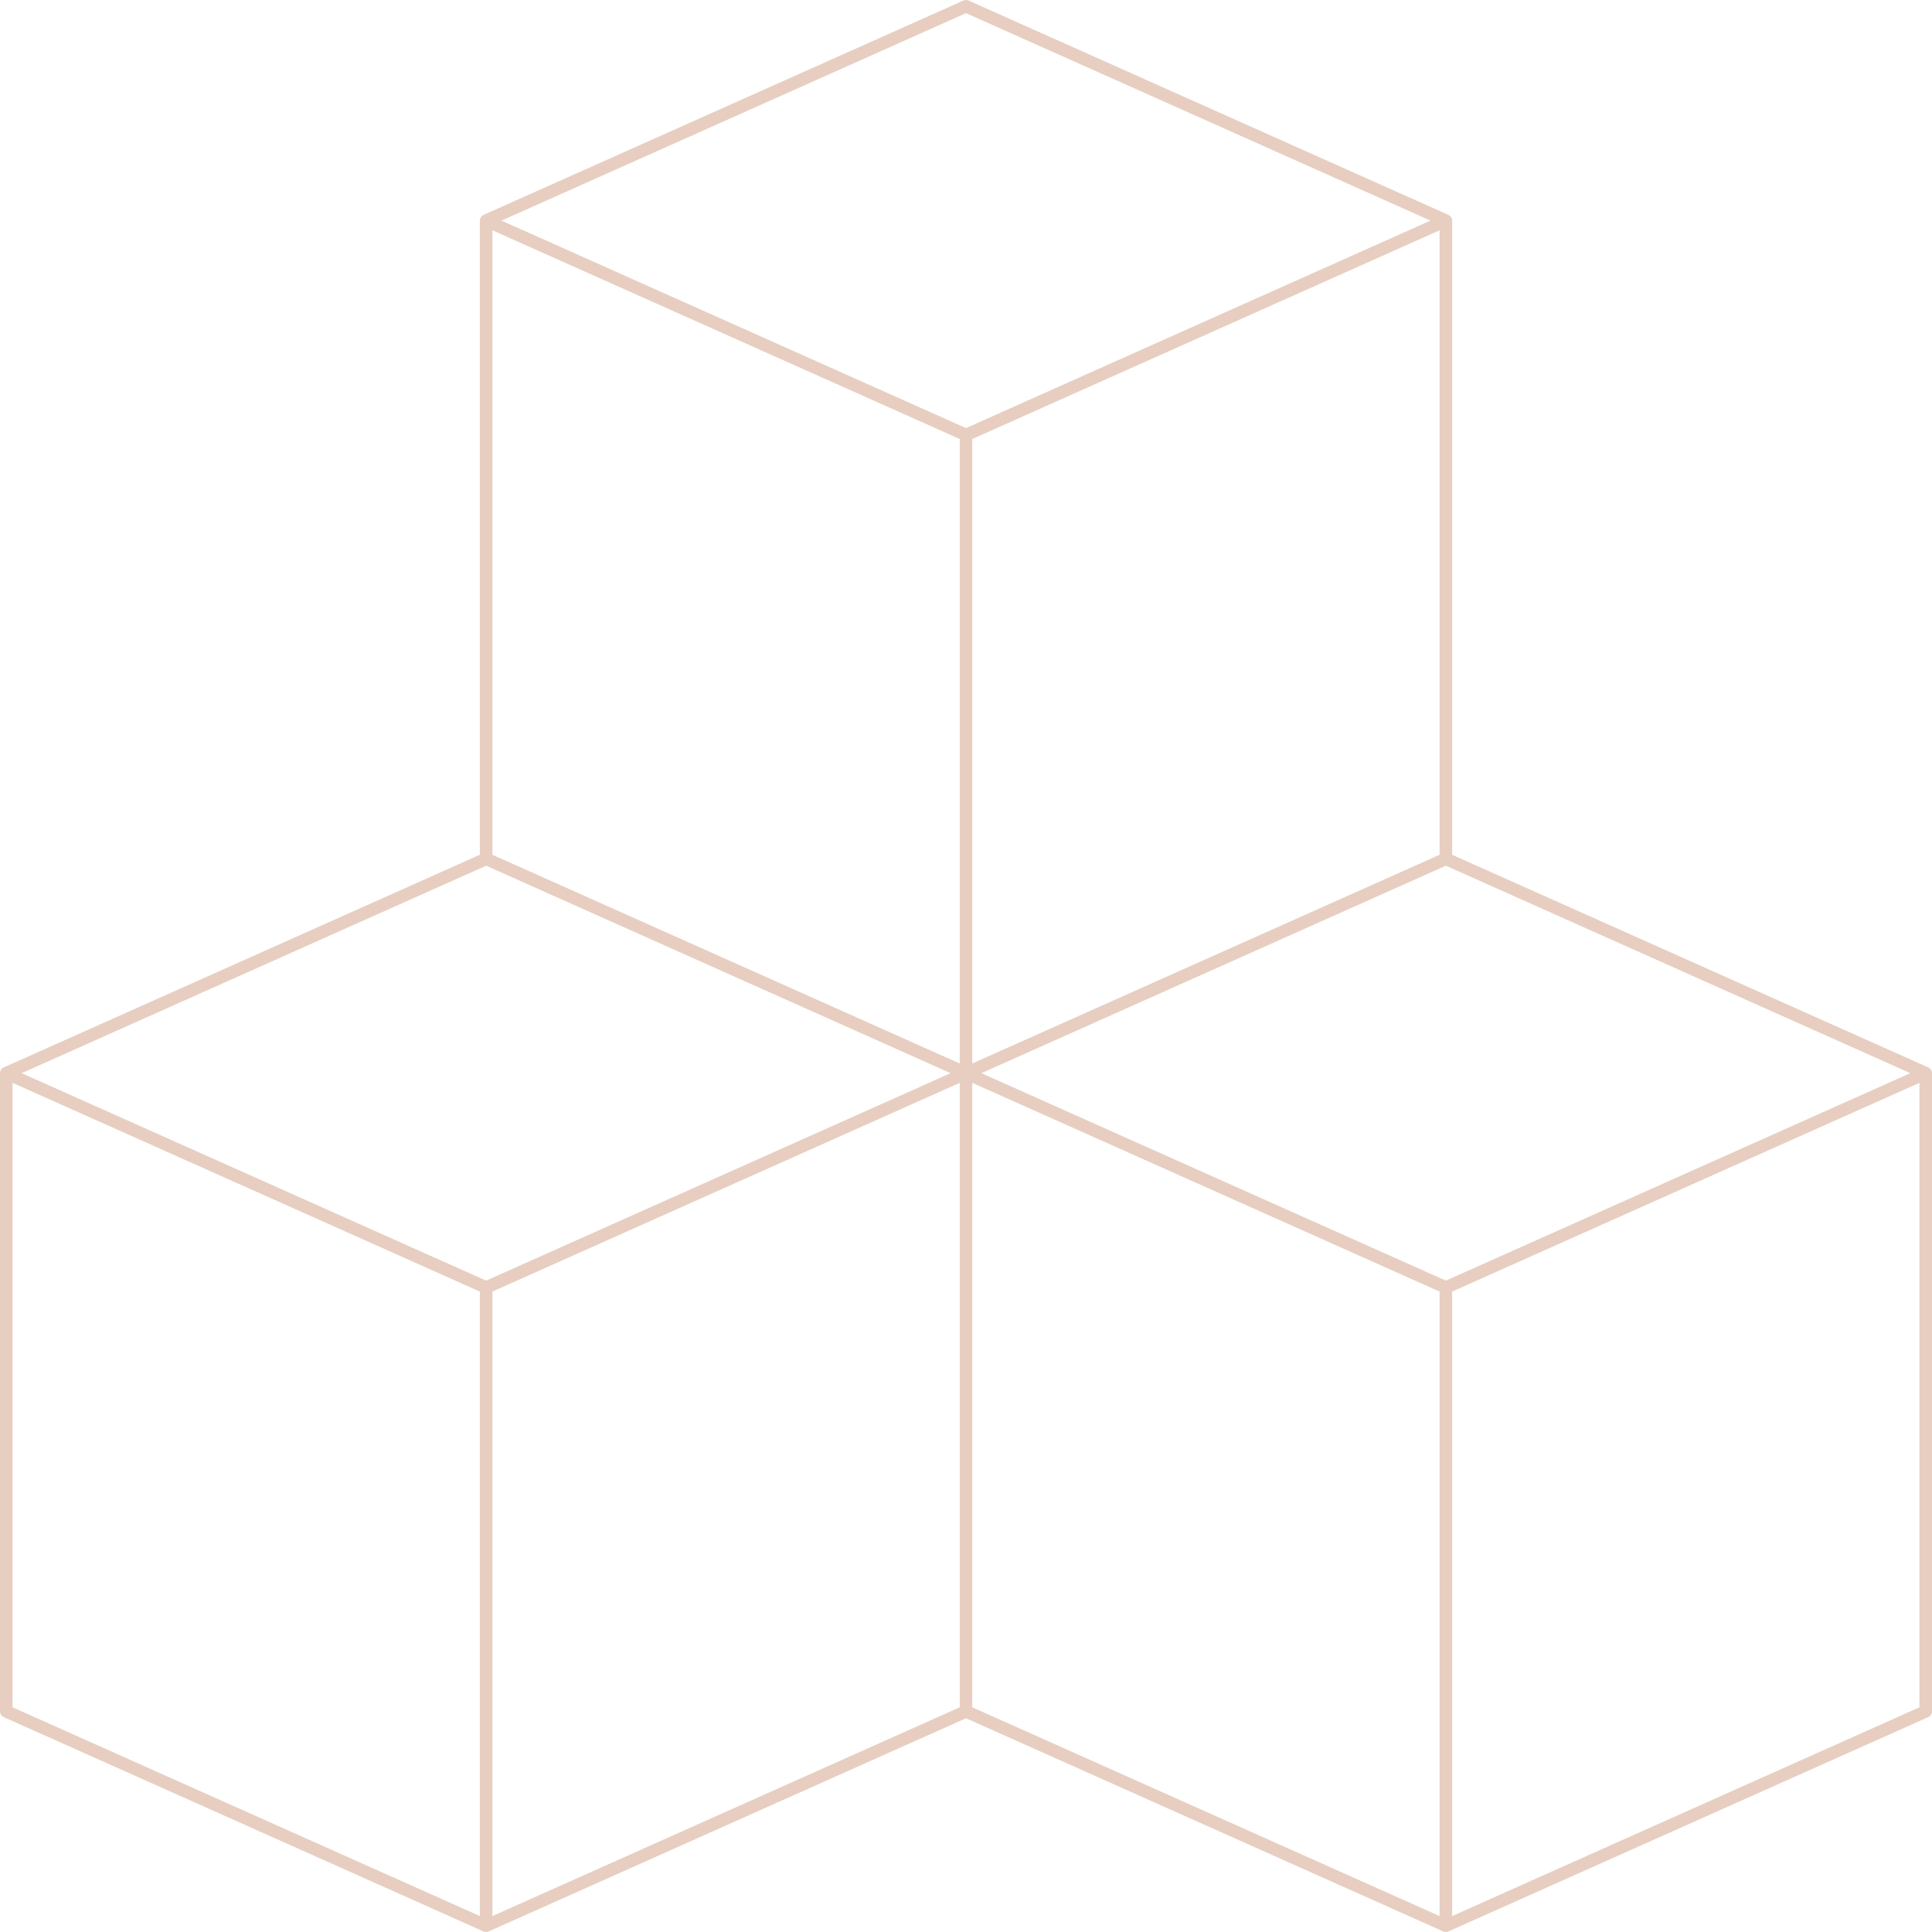 <svg xmlns="http://www.w3.org/2000/svg" width="308" height="308" viewBox="0 0 308 308" fill="none"><path d="M1 171.085V272.829L77.5 307M1 171.085L77.5 205.255M1 171.085L77.5 136.915M77.5 307V205.255M77.5 307L154 272.829M77.5 205.255L154 171.085M154 272.829V171.085M154 272.829L230.5 307M154 171.085L77.5 136.915M154 171.085L230.5 205.255M154 171.085L230.5 136.915M77.5 136.915V35.17M230.5 307V205.255M230.5 307L307 272.829V171.085M230.5 205.255L307 171.085M307 171.085L230.5 136.915M230.5 136.915L230.5 35.17M77.5 35.17L154 69.341L230.5 35.17M77.5 35.17L154 1L230.5 35.17M154 70.222V144.038V175.629" stroke="#E7CEC0" stroke-width="2" stroke-miterlimit="10" stroke-linecap="round" stroke-linejoin="round"></path></svg>